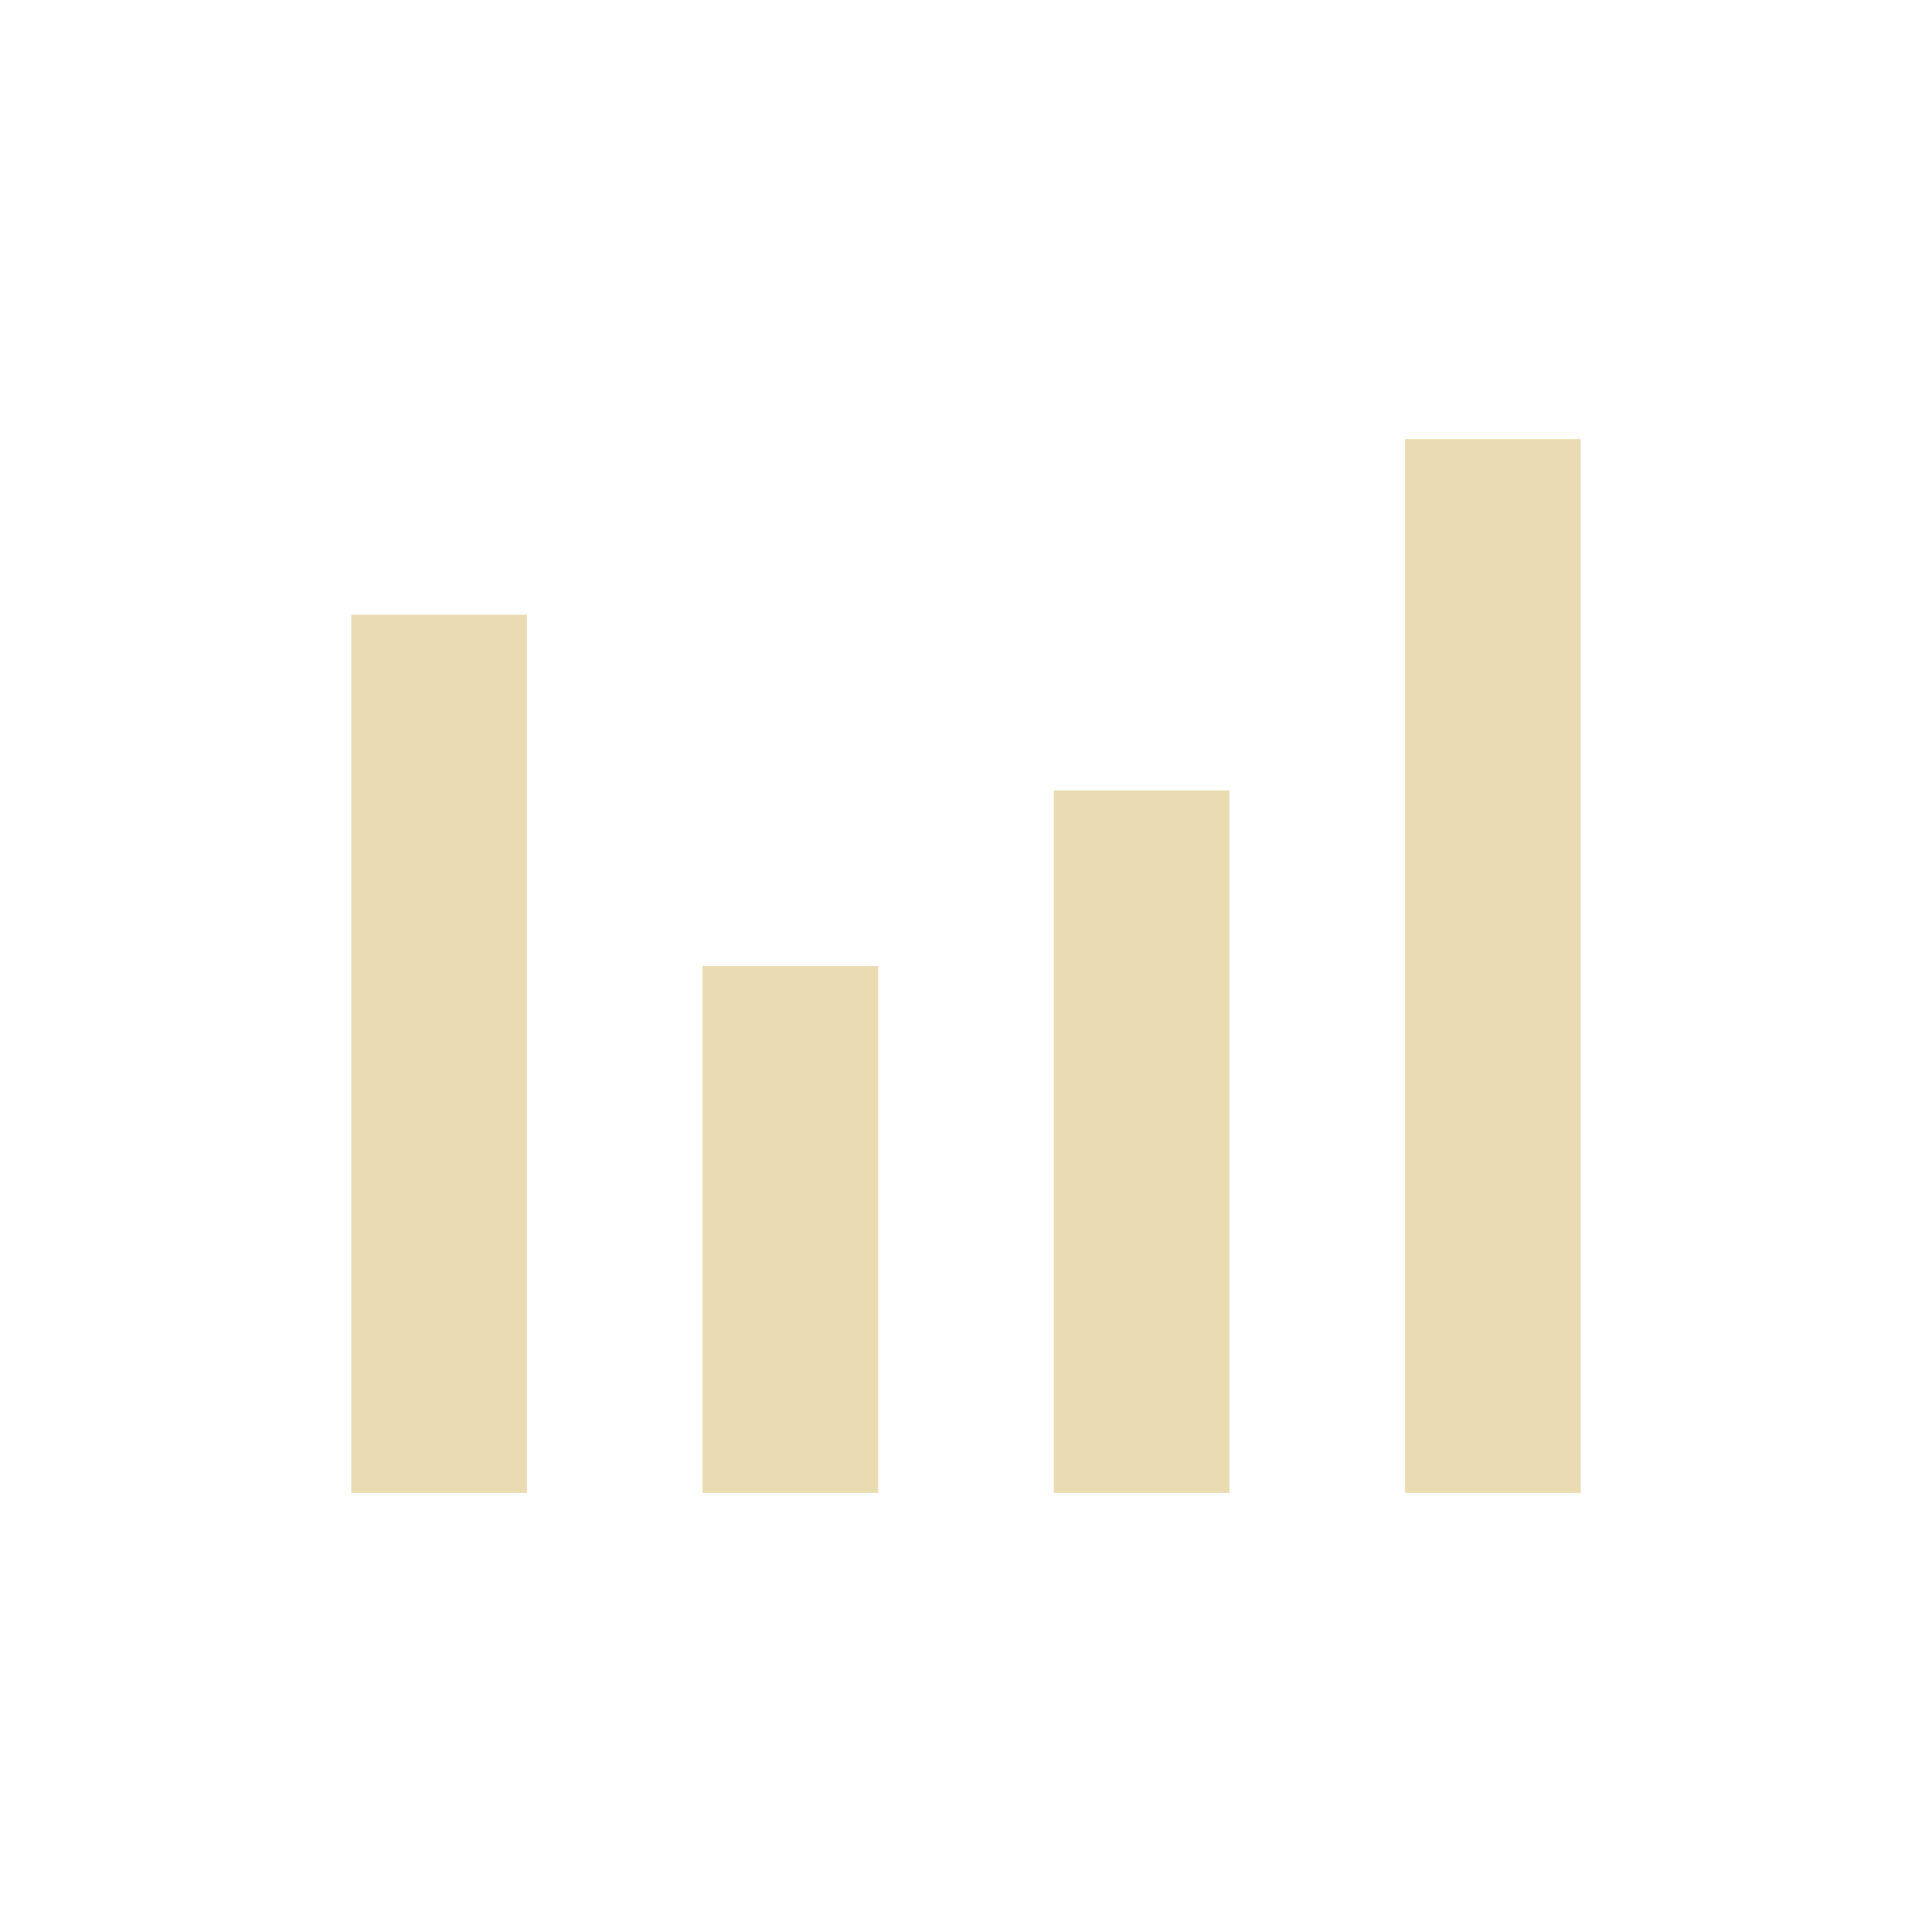 <svg width="22" height="22" version="1.1" viewBox="0 0 22 22" xmlns="http://www.w3.org/2000/svg">
  <defs>
    <style id="current-color-scheme" type="text/css">.ColorScheme-Text { color:#ebdbb2; } .ColorScheme-Highlight { color:#458588; }</style>
  </defs>
  <path class="ColorScheme-Text" d="m16 5v12h2v-12zm-12 2v10h2v-10zm8 2v8h2v-8zm-4 2v6h2v-6z" fill="currentColor"/>
</svg>

